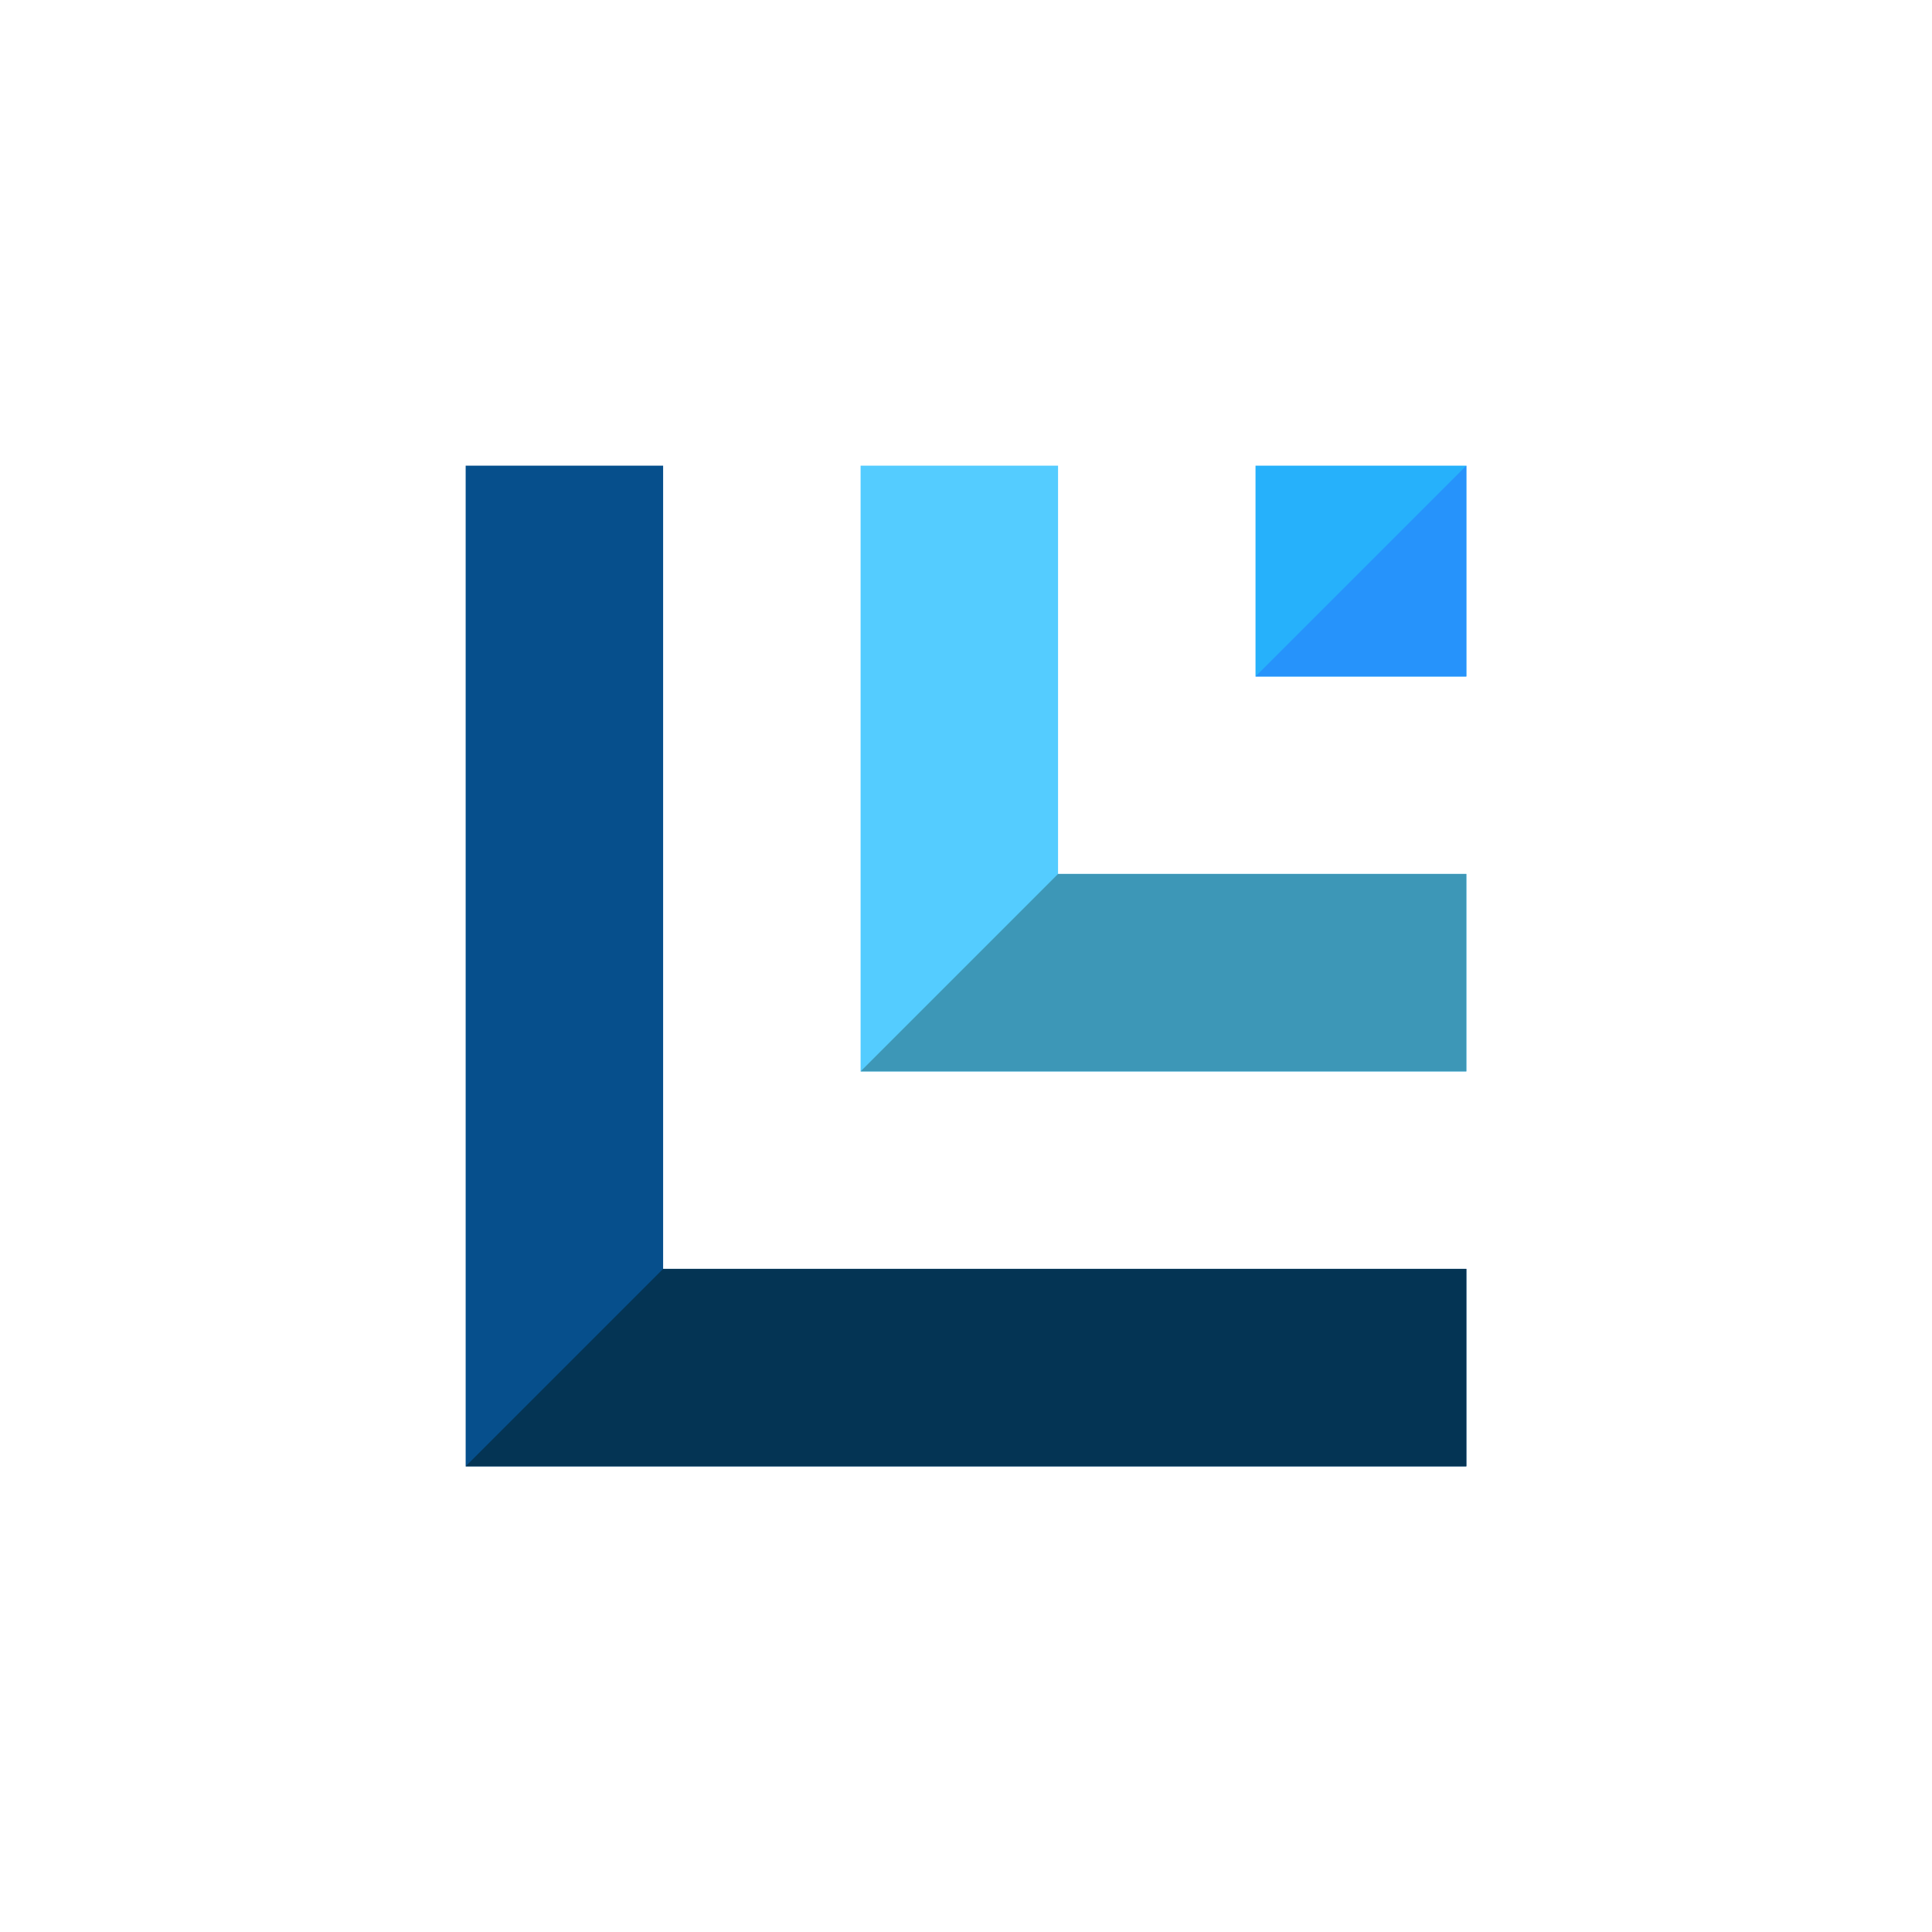 <?xml version="1.0" encoding="UTF-8"?> <svg xmlns="http://www.w3.org/2000/svg" id="Livello_2" data-name="Livello 2" width="1500" height="1500" viewBox="0 0 1500 1500"><g id="LOGO"><rect width="1500" height="1500" style="fill: #fff; stroke-width: 0px;"></rect><g><polygon points="1138.46 985.15 985.15 985.15 514.85 985.15 514.85 514.85 514.85 361.54 361.54 361.54 361.54 1138.46 1138.46 1138.46 1138.46 985.15" style="fill: #064f8c; fill-rule: evenodd; stroke-width: 0px;"></polygon><polygon points="1138.46 678.53 821.47 678.53 821.47 361.54 668.16 361.54 668.16 831.84 1138.46 831.84 1138.46 678.53" style="fill: #54ccff; fill-rule: evenodd; stroke-width: 0px;"></polygon><rect x="974.78" y="361.54" width="163.67" height="163.67" style="fill: #26b1fb; stroke-width: 0px;"></rect><polygon points="985.15 985.15 514.85 985.15 361.54 1138.46 1138.46 1138.46 1138.46 985.15 985.15 985.15" style="fill: #043454; fill-rule: evenodd; stroke-width: 0px;"></polygon><polygon points="1138.46 678.53 821.47 678.53 668.16 831.84 1138.46 831.84 1138.46 678.53" style="fill: #3d97b7; fill-rule: evenodd; stroke-width: 0px;"></polygon><polygon points="1138.46 525.22 1138.46 361.54 974.78 525.22 1138.46 525.22" style="fill: #2693fb; fill-rule: evenodd; stroke-width: 0px;"></polygon></g></g></svg> 